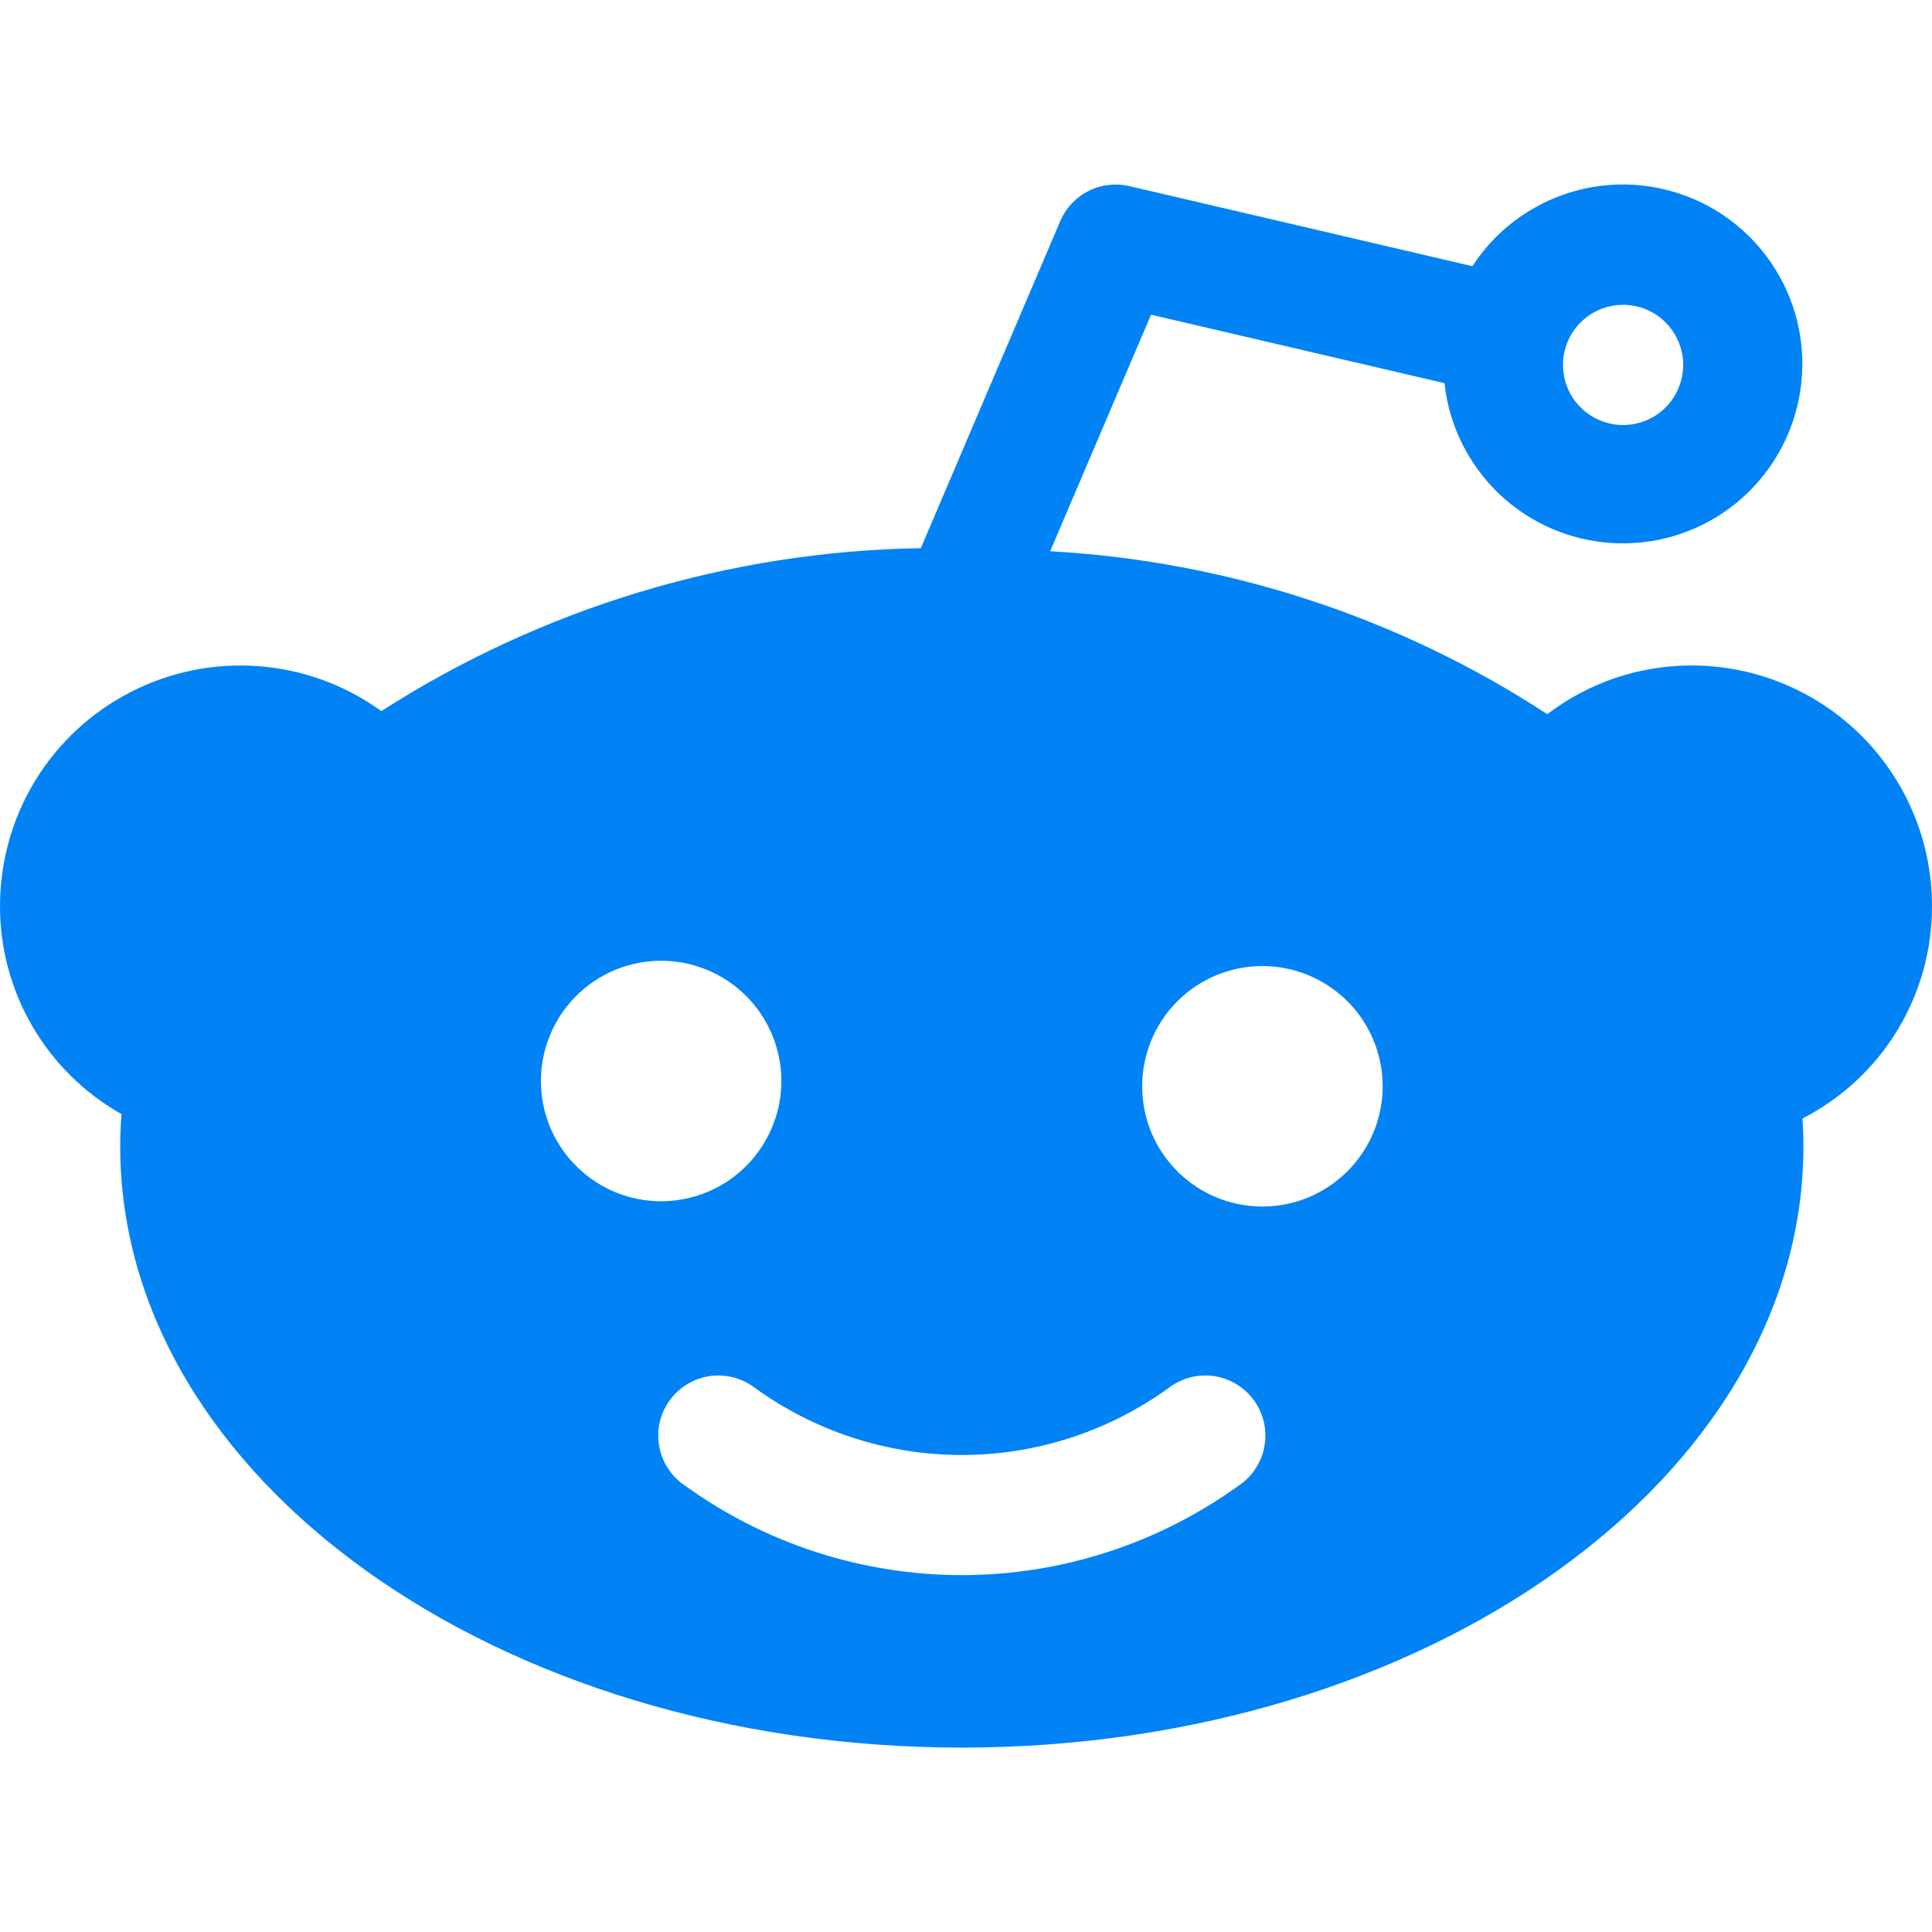 <svg width="18" height="18" viewBox="0 0 18 18" fill="none" xmlns="http://www.w3.org/2000/svg">
<path d="M18 8.441C18 7.846 17.764 7.277 17.344 6.856C16.924 6.436 16.354 6.2 15.76 6.2C15.274 6.2 14.802 6.359 14.416 6.654C13.032 5.75 11.434 5.227 9.784 5.136L10.724 2.932L13.458 3.57C13.5 3.962 13.68 4.326 13.964 4.599C14.249 4.871 14.621 5.034 15.014 5.059C15.408 5.084 15.797 4.969 16.114 4.735C16.431 4.5 16.655 4.162 16.746 3.778C16.838 3.395 16.791 2.992 16.614 2.64C16.437 2.287 16.141 2.009 15.779 1.854C15.416 1.699 15.011 1.676 14.634 1.791C14.257 1.906 13.932 2.15 13.718 2.48L10.522 1.734C10.393 1.704 10.258 1.72 10.14 1.78C10.023 1.839 9.93 1.939 9.878 2.06L8.579 5.107C6.795 5.136 5.054 5.662 3.553 6.625C3.218 6.383 2.823 6.238 2.412 6.207C2 6.175 1.588 6.258 1.221 6.446C0.853 6.633 0.545 6.919 0.329 7.271C0.114 7.623 1.87414e-06 8.028 5.2633e-06 8.441C-0.001 8.835 0.104 9.223 0.303 9.564C0.502 9.905 0.788 10.186 1.132 10.38C1.124 10.479 1.12 10.58 1.12 10.681C1.12 13.769 4.637 16.282 8.961 16.282C13.285 16.282 16.802 13.769 16.802 10.681C16.802 10.593 16.799 10.507 16.793 10.421C17.157 10.234 17.463 9.951 17.676 9.601C17.889 9.252 18.001 8.85 18 8.441ZM15.122 2.84C15.233 2.84 15.341 2.873 15.433 2.934C15.525 2.996 15.597 3.083 15.639 3.186C15.682 3.288 15.693 3.401 15.671 3.509C15.649 3.618 15.596 3.718 15.518 3.796C15.44 3.874 15.34 3.928 15.231 3.949C15.122 3.971 15.01 3.96 14.908 3.917C14.805 3.875 14.718 3.803 14.656 3.711C14.595 3.619 14.562 3.511 14.562 3.4C14.562 3.251 14.621 3.109 14.726 3.004C14.831 2.899 14.973 2.84 15.122 2.84ZM5.041 10.121C5.031 9.897 5.088 9.676 5.205 9.486C5.322 9.295 5.493 9.144 5.697 9.051C5.9 8.959 6.127 8.93 6.347 8.967C6.568 9.005 6.772 9.107 6.934 9.262C7.095 9.416 7.207 9.616 7.254 9.834C7.302 10.053 7.283 10.28 7.199 10.488C7.116 10.695 6.973 10.873 6.788 10.999C6.603 11.124 6.384 11.191 6.161 11.192C5.872 11.192 5.594 11.081 5.386 10.881C5.177 10.682 5.053 10.409 5.041 10.121ZM11.547 13.836C10.795 14.381 9.89 14.675 8.961 14.675C8.032 14.675 7.127 14.381 6.375 13.836C6.313 13.794 6.261 13.74 6.221 13.677C6.181 13.614 6.153 13.544 6.141 13.47C6.128 13.397 6.13 13.321 6.147 13.249C6.164 13.176 6.195 13.107 6.239 13.047C6.283 12.986 6.338 12.935 6.402 12.897C6.466 12.858 6.536 12.832 6.61 12.821C6.684 12.81 6.759 12.814 6.832 12.833C6.904 12.851 6.972 12.884 7.031 12.929C7.592 13.336 8.268 13.556 8.961 13.556C9.654 13.556 10.33 13.336 10.891 12.929C10.95 12.884 11.018 12.851 11.091 12.833C11.163 12.814 11.238 12.81 11.312 12.821C11.386 12.832 11.457 12.858 11.52 12.897C11.584 12.935 11.639 12.986 11.683 13.047C11.727 13.107 11.758 13.176 11.775 13.249C11.792 13.321 11.794 13.397 11.781 13.47C11.769 13.544 11.742 13.614 11.701 13.677C11.661 13.74 11.609 13.794 11.547 13.836ZM11.761 11.241C11.54 11.241 11.323 11.175 11.139 11.052C10.955 10.929 10.811 10.754 10.726 10.549C10.642 10.345 10.62 10.12 10.663 9.902C10.706 9.685 10.813 9.485 10.969 9.329C11.126 9.172 11.326 9.065 11.543 9.022C11.76 8.979 11.985 9.001 12.19 9.086C12.395 9.171 12.57 9.314 12.693 9.498C12.816 9.683 12.882 9.899 12.882 10.121C12.882 10.418 12.764 10.703 12.553 10.913C12.343 11.123 12.059 11.241 11.761 11.241Z" fill="#0183F6"/>
</svg>
